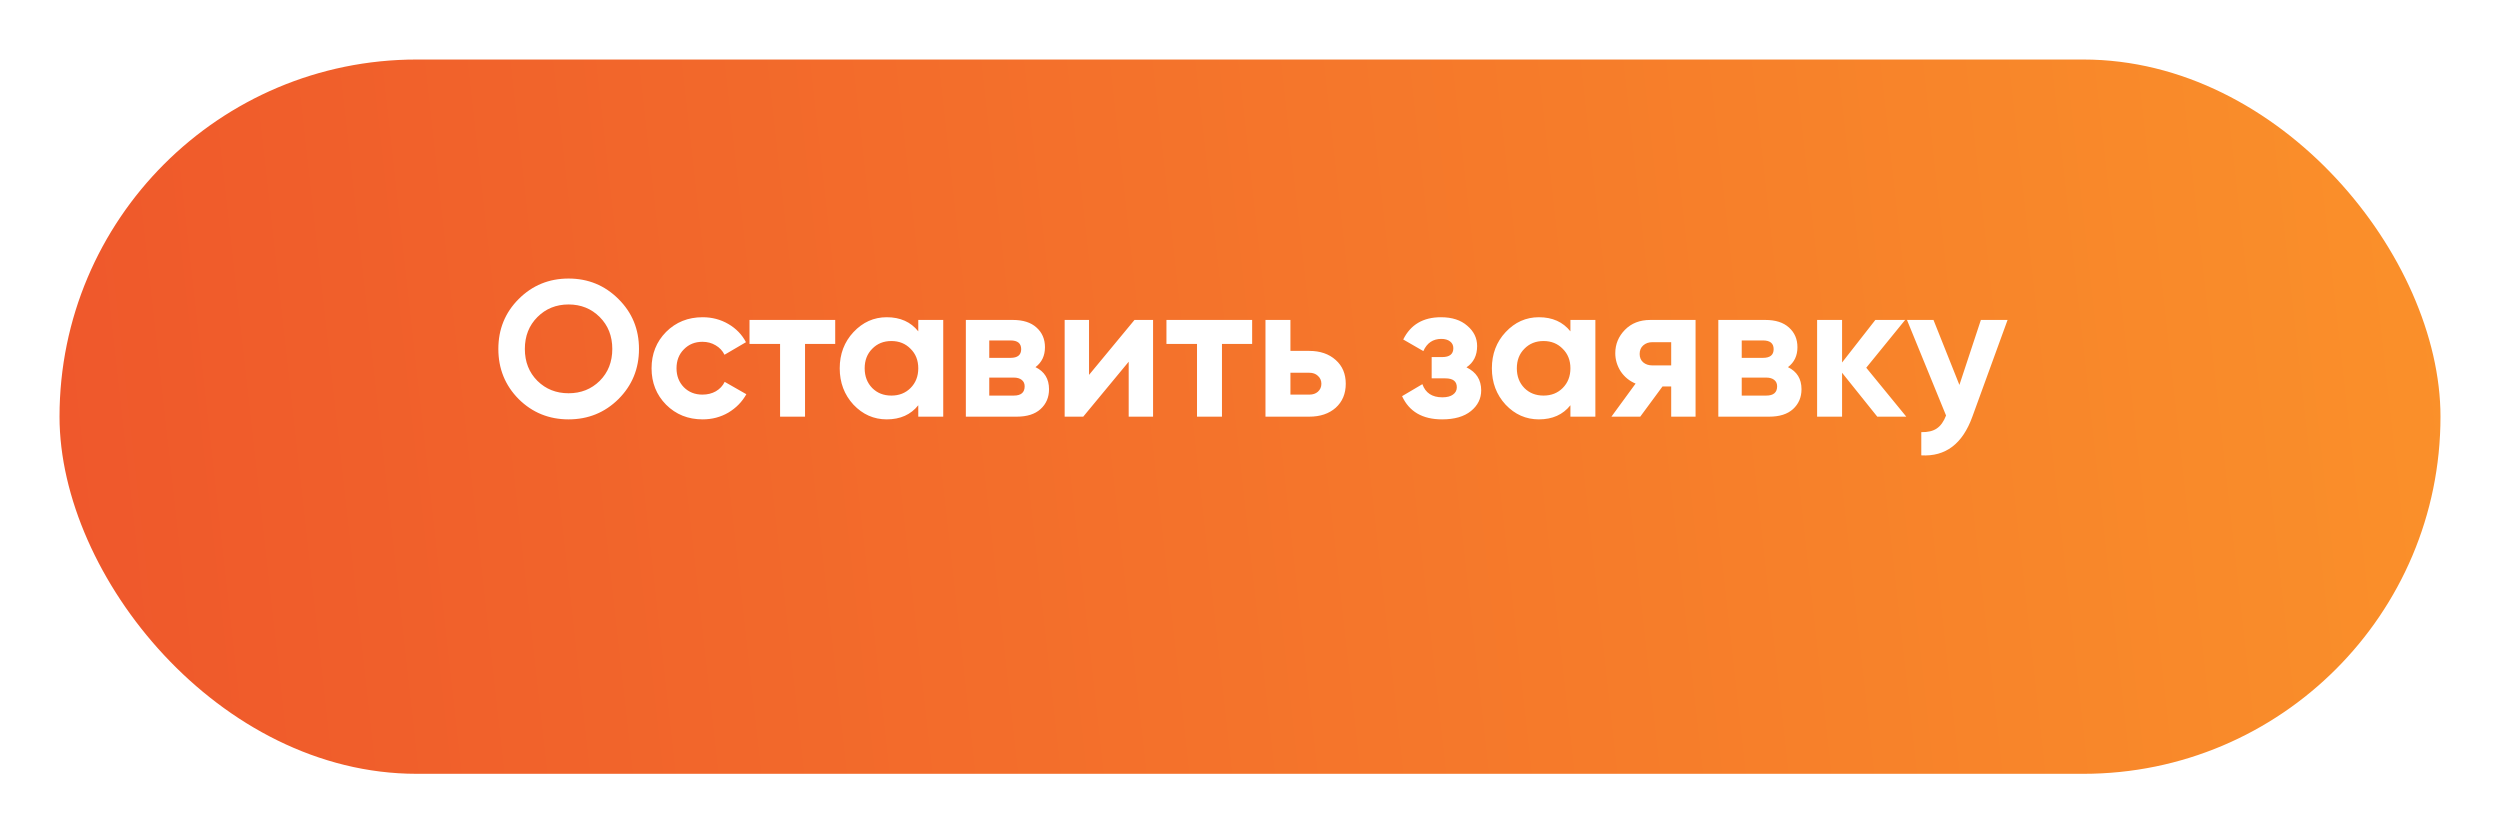 <?xml version="1.0" encoding="UTF-8"?> <svg xmlns="http://www.w3.org/2000/svg" width="168" height="56" viewBox="0 0 168 56" fill="none"> <g filter="url(#filter0_d)"> <rect x="4" width="160" height="48" rx="24" fill="url(#paint0_linear)"></rect> </g> <path d="M41.562 26.817C40.643 27.727 39.525 28.182 38.208 28.182C36.891 28.182 35.773 27.727 34.854 26.817C33.944 25.898 33.489 24.776 33.489 23.45C33.489 22.124 33.944 21.006 34.854 20.096C35.773 19.177 36.891 18.718 38.208 18.718C39.525 18.718 40.643 19.177 41.562 20.096C42.481 21.006 42.94 22.124 42.94 23.45C42.94 24.776 42.481 25.898 41.562 26.817ZM36.115 25.595C36.678 26.15 37.376 26.427 38.208 26.427C39.04 26.427 39.738 26.15 40.301 25.595C40.864 25.032 41.146 24.317 41.146 23.45C41.146 22.583 40.864 21.868 40.301 21.305C39.738 20.742 39.04 20.46 38.208 20.46C37.376 20.46 36.678 20.742 36.115 21.305C35.552 21.868 35.27 22.583 35.27 23.45C35.27 24.317 35.552 25.032 36.115 25.595ZM47.217 28.182C46.238 28.182 45.419 27.853 44.76 27.194C44.11 26.535 43.785 25.721 43.785 24.75C43.785 23.779 44.11 22.965 44.76 22.306C45.419 21.647 46.238 21.318 47.217 21.318C47.85 21.318 48.426 21.47 48.946 21.773C49.466 22.076 49.86 22.484 50.129 22.995L48.686 23.84C48.556 23.571 48.357 23.359 48.088 23.203C47.828 23.047 47.533 22.969 47.204 22.969C46.701 22.969 46.285 23.138 45.956 23.476C45.627 23.805 45.462 24.23 45.462 24.75C45.462 25.261 45.627 25.686 45.956 26.024C46.285 26.353 46.701 26.518 47.204 26.518C47.542 26.518 47.841 26.444 48.101 26.297C48.37 26.141 48.569 25.929 48.699 25.66L50.155 26.492C49.869 27.003 49.466 27.415 48.946 27.727C48.426 28.03 47.85 28.182 47.217 28.182ZM56.126 21.5V23.112H54.098V28H52.421V23.112H50.367V21.5H56.126ZM61.708 21.5H63.385V28H61.708V27.233C61.205 27.866 60.498 28.182 59.589 28.182C58.722 28.182 57.977 27.853 57.352 27.194C56.737 26.527 56.429 25.712 56.429 24.75C56.429 23.788 56.737 22.978 57.352 22.319C57.977 21.652 58.722 21.318 59.589 21.318C60.498 21.318 61.205 21.634 61.708 22.267V21.5ZM58.614 26.076C58.952 26.414 59.38 26.583 59.901 26.583C60.42 26.583 60.849 26.414 61.188 26.076C61.534 25.729 61.708 25.287 61.708 24.75C61.708 24.213 61.534 23.775 61.188 23.437C60.849 23.09 60.42 22.917 59.901 22.917C59.38 22.917 58.952 23.09 58.614 23.437C58.276 23.775 58.106 24.213 58.106 24.75C58.106 25.287 58.276 25.729 58.614 26.076ZM69.585 24.672C70.192 24.967 70.495 25.461 70.495 26.154C70.495 26.7 70.305 27.146 69.923 27.493C69.55 27.831 69.017 28 68.324 28H64.905V21.5H68.064C68.749 21.5 69.278 21.669 69.65 22.007C70.031 22.345 70.222 22.787 70.222 23.333C70.222 23.905 70.01 24.351 69.585 24.672ZM67.908 22.878H66.478V24.048H67.908C68.385 24.048 68.623 23.853 68.623 23.463C68.623 23.073 68.385 22.878 67.908 22.878ZM68.129 26.583C68.615 26.583 68.857 26.375 68.857 25.959C68.857 25.777 68.792 25.634 68.662 25.53C68.532 25.426 68.355 25.374 68.129 25.374H66.478V26.583H68.129ZM76.238 21.5H77.486V28H75.848V24.308L72.793 28H71.545V21.5H73.183V25.192L76.238 21.5ZM84.144 21.5V23.112H82.116V28H80.439V23.112H78.385V21.5H84.144ZM87.978 23.58C88.715 23.58 89.308 23.784 89.759 24.191C90.21 24.59 90.435 25.123 90.435 25.79C90.435 26.457 90.21 26.995 89.759 27.402C89.308 27.801 88.715 28 87.978 28H85.04V21.5H86.717V23.58H87.978ZM87.991 26.518C88.225 26.518 88.416 26.453 88.563 26.323C88.719 26.184 88.797 26.007 88.797 25.79C88.797 25.573 88.719 25.396 88.563 25.257C88.416 25.118 88.225 25.049 87.991 25.049H86.717V26.518H87.991ZM98.548 24.685C99.207 25.006 99.536 25.521 99.536 26.232C99.536 26.787 99.306 27.25 98.847 27.623C98.388 27.996 97.742 28.182 96.91 28.182C95.593 28.182 94.696 27.662 94.219 26.622L95.584 25.816C95.792 26.405 96.239 26.7 96.923 26.7C97.235 26.7 97.474 26.639 97.638 26.518C97.811 26.397 97.898 26.232 97.898 26.024C97.898 25.625 97.642 25.426 97.131 25.426H96.208V23.996H96.91C97.413 23.996 97.664 23.797 97.664 23.398C97.664 23.207 97.591 23.056 97.443 22.943C97.296 22.83 97.101 22.774 96.858 22.774C96.295 22.774 95.892 23.047 95.649 23.593L94.297 22.813C94.791 21.816 95.636 21.318 96.832 21.318C97.578 21.318 98.167 21.509 98.6 21.89C99.042 22.263 99.263 22.718 99.263 23.255C99.263 23.888 99.025 24.364 98.548 24.685ZM105.532 21.5H107.209V28H105.532V27.233C105.029 27.866 104.323 28.182 103.413 28.182C102.546 28.182 101.801 27.853 101.177 27.194C100.561 26.527 100.254 25.712 100.254 24.75C100.254 23.788 100.561 22.978 101.177 22.319C101.801 21.652 102.546 21.318 103.413 21.318C104.323 21.318 105.029 21.634 105.532 22.267V21.5ZM102.438 26.076C102.776 26.414 103.205 26.583 103.725 26.583C104.245 26.583 104.674 26.414 105.012 26.076C105.358 25.729 105.532 25.287 105.532 24.75C105.532 24.213 105.358 23.775 105.012 23.437C104.674 23.09 104.245 22.917 103.725 22.917C103.205 22.917 102.776 23.09 102.438 23.437C102.1 23.775 101.931 24.213 101.931 24.75C101.931 25.287 102.1 25.729 102.438 26.076ZM113.942 21.5V28H112.304V25.972H111.719L110.224 28H108.287L109.912 25.777C109.496 25.604 109.163 25.331 108.911 24.958C108.669 24.577 108.547 24.169 108.547 23.736C108.547 23.129 108.764 22.605 109.197 22.163C109.631 21.721 110.198 21.5 110.9 21.5H113.942ZM111.03 22.995C110.788 22.995 110.584 23.069 110.419 23.216C110.263 23.355 110.185 23.545 110.185 23.788C110.185 24.022 110.263 24.208 110.419 24.347C110.584 24.486 110.788 24.555 111.03 24.555H112.304V22.995H111.03ZM120.151 24.672C120.757 24.967 121.061 25.461 121.061 26.154C121.061 26.7 120.87 27.146 120.489 27.493C120.116 27.831 119.583 28 118.89 28H115.471V21.5H118.63C119.314 21.5 119.843 21.669 120.216 22.007C120.597 22.345 120.788 22.787 120.788 23.333C120.788 23.905 120.575 24.351 120.151 24.672ZM118.474 22.878H117.044V24.048H118.474C118.95 24.048 119.189 23.853 119.189 23.463C119.189 23.073 118.95 22.878 118.474 22.878ZM118.695 26.583C119.18 26.583 119.423 26.375 119.423 25.959C119.423 25.777 119.358 25.634 119.228 25.53C119.098 25.426 118.92 25.374 118.695 25.374H117.044V26.583H118.695ZM128.103 28H126.153L123.787 25.049V28H122.11V21.5H123.787V24.36L126.023 21.5H128.025L125.412 24.711L128.103 28ZM133.115 21.5H134.909L132.543 28C131.884 29.829 130.74 30.695 129.111 30.6V29.04C129.553 29.049 129.9 28.966 130.151 28.793C130.411 28.62 130.619 28.329 130.775 27.922L128.149 21.5H129.93L131.672 25.868L133.115 21.5Z" fill="white"></path> <defs> <filter id="filter0_d" x="0" y="0" width="168" height="56" filterUnits="userSpaceOnUse" color-interpolation-filters="sRGB"> <feFlood flood-opacity="0" result="BackgroundImageFix"></feFlood> <feColorMatrix in="SourceAlpha" type="matrix" values="0 0 0 0 0 0 0 0 0 0 0 0 0 0 0 0 0 0 127 0"></feColorMatrix> <feOffset dy="4"></feOffset> <feGaussianBlur stdDeviation="2"></feGaussianBlur> <feColorMatrix type="matrix" values="0 0 0 0 0.965 0 0 0 0 0.478 0 0 0 0 0.169 0 0 0 0.2 0"></feColorMatrix> <feBlend mode="normal" in2="BackgroundImageFix" result="effect1_dropShadow"></feBlend> <feBlend mode="normal" in="SourceGraphic" in2="effect1_dropShadow" result="shape"></feBlend> </filter> <linearGradient id="paint0_linear" x1="-36" y1="27.333" x2="231.046" y2="-2.527" gradientUnits="userSpaceOnUse"> <stop stop-color="#EC4A2C"></stop> <stop offset="1" stop-color="#FFA829"></stop> </linearGradient> </defs> </svg> 